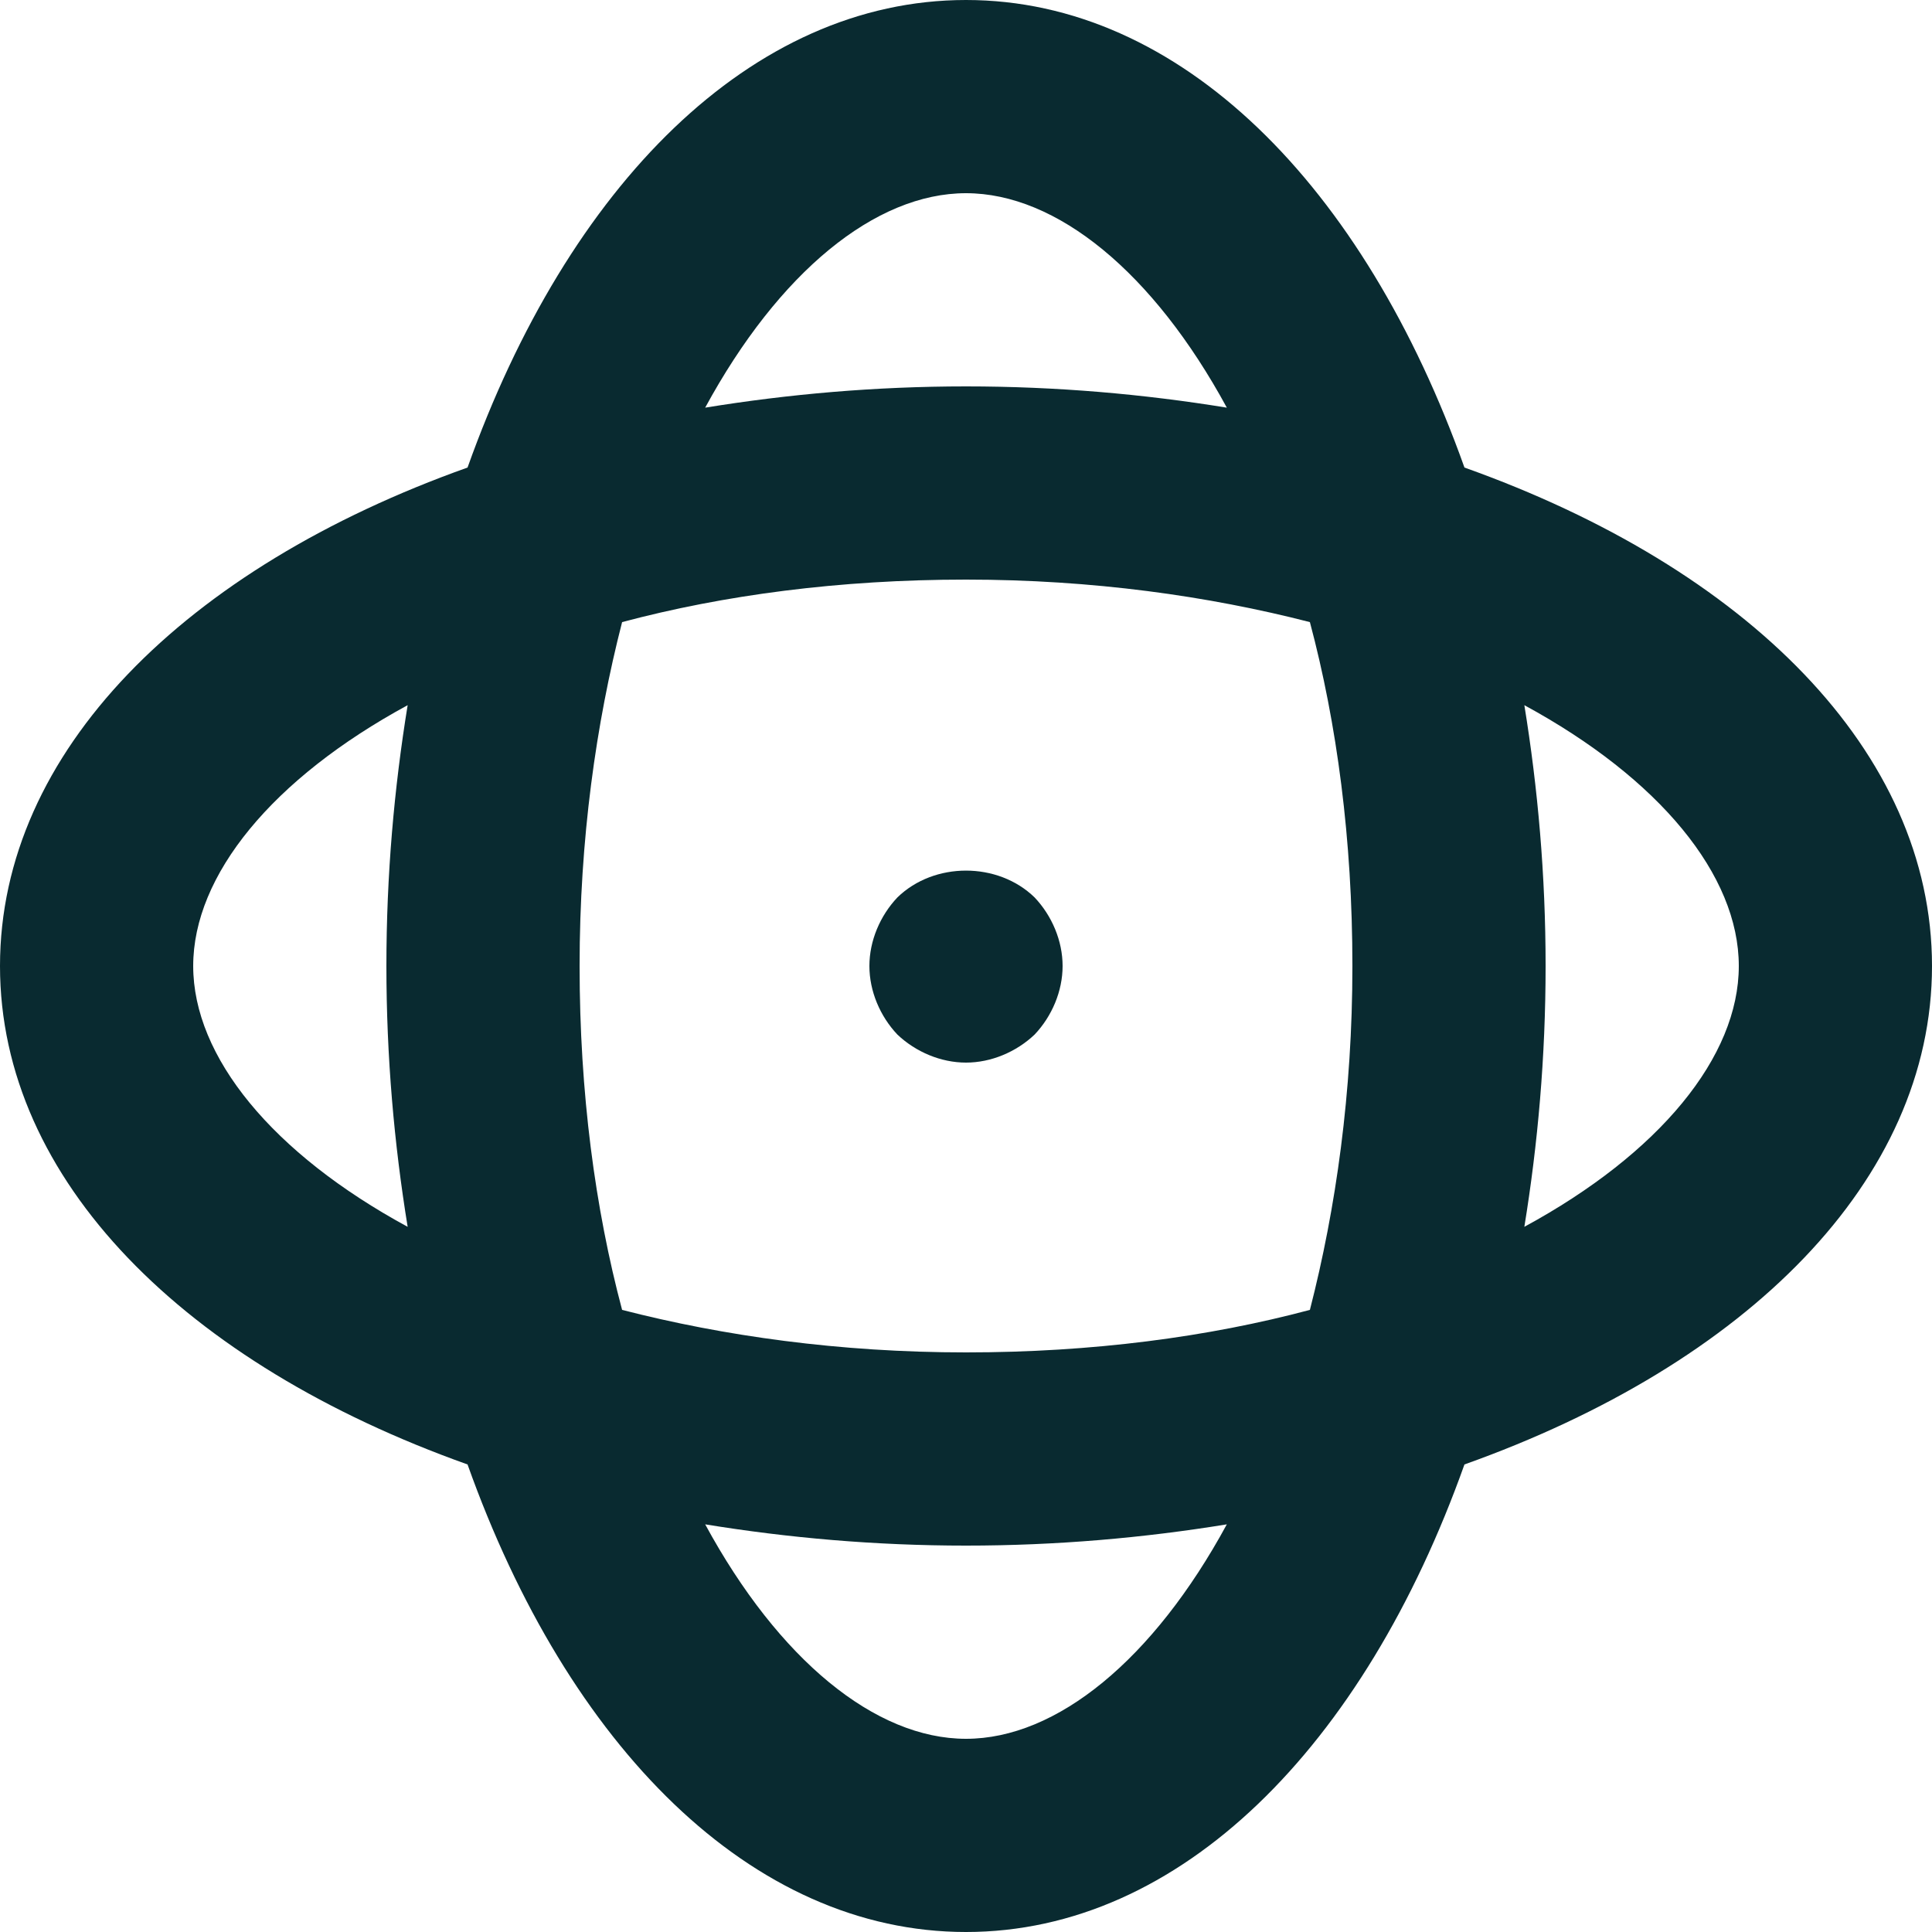 <?xml version="1.0" encoding="UTF-8"?>
<svg xmlns="http://www.w3.org/2000/svg" id="uuid-397b1a2d-fc8d-4c54-a60c-5c0e740ffde9" data-name="Layer 2" viewBox="0 0 20 20">
  <g id="uuid-27aa84eb-d5f1-4814-817e-273ae8008dd6" data-name="Layer 1">
    <g>
      <path d="M20,10c0-2.22-1.92-4.12-4.84-5.16C14.12,1.92,12.22,0,10,0s-4.12,1.92-5.16,4.84C1.92,5.88,0,7.78,0,10s1.92,4.12,4.84,5.16c1.04,2.92,2.94,4.84,5.16,4.84s4.12-1.92,5.16-4.84c2.92-1.04,4.84-2.94,4.84-5.16ZM10,2c.94,0,1.94.82,2.7,2.22-.86-.14-1.76-.22-2.7-.22s-1.84.08-2.7.22c.76-1.4,1.76-2.22,2.7-2.22ZM14,10c0,1.31-.17,2.51-.44,3.56-1.05.28-2.25.44-3.56.44s-2.51-.17-3.56-.44c-.28-1.05-.44-2.25-.44-3.56s.17-2.51.44-3.56c1.05-.28,2.25-.44,3.56-.44s2.51.17,3.56.44c.28,1.05.44,2.25.44,3.56ZM2,10c0-.94.82-1.94,2.22-2.7-.14.86-.22,1.76-.22,2.7s.08,1.84.22,2.7c-1.4-.76-2.22-1.76-2.22-2.7ZM10,18c-.94,0-1.94-.82-2.7-2.22.86.14,1.76.22,2.7.22s1.84-.08,2.7-.22c-.76,1.4-1.76,2.22-2.7,2.22ZM15.78,12.7c.14-.86.22-1.76.22-2.7s-.08-1.84-.22-2.7c1.4.76,2.22,1.76,2.22,2.7s-.82,1.94-2.22,2.7Z" fill="#092a30"></path>
      <path d="M9.29,9.29c-.18.19-.29.45-.29.71s.11.52.29.71c.19.18.45.29.71.29s.52-.11.71-.29c.18-.19.29-.45.29-.71s-.11-.52-.29-.71c-.38-.37-1.04-.37-1.42,0Z" fill="#092a30"></path>
    </g>
  </g>
</svg>
